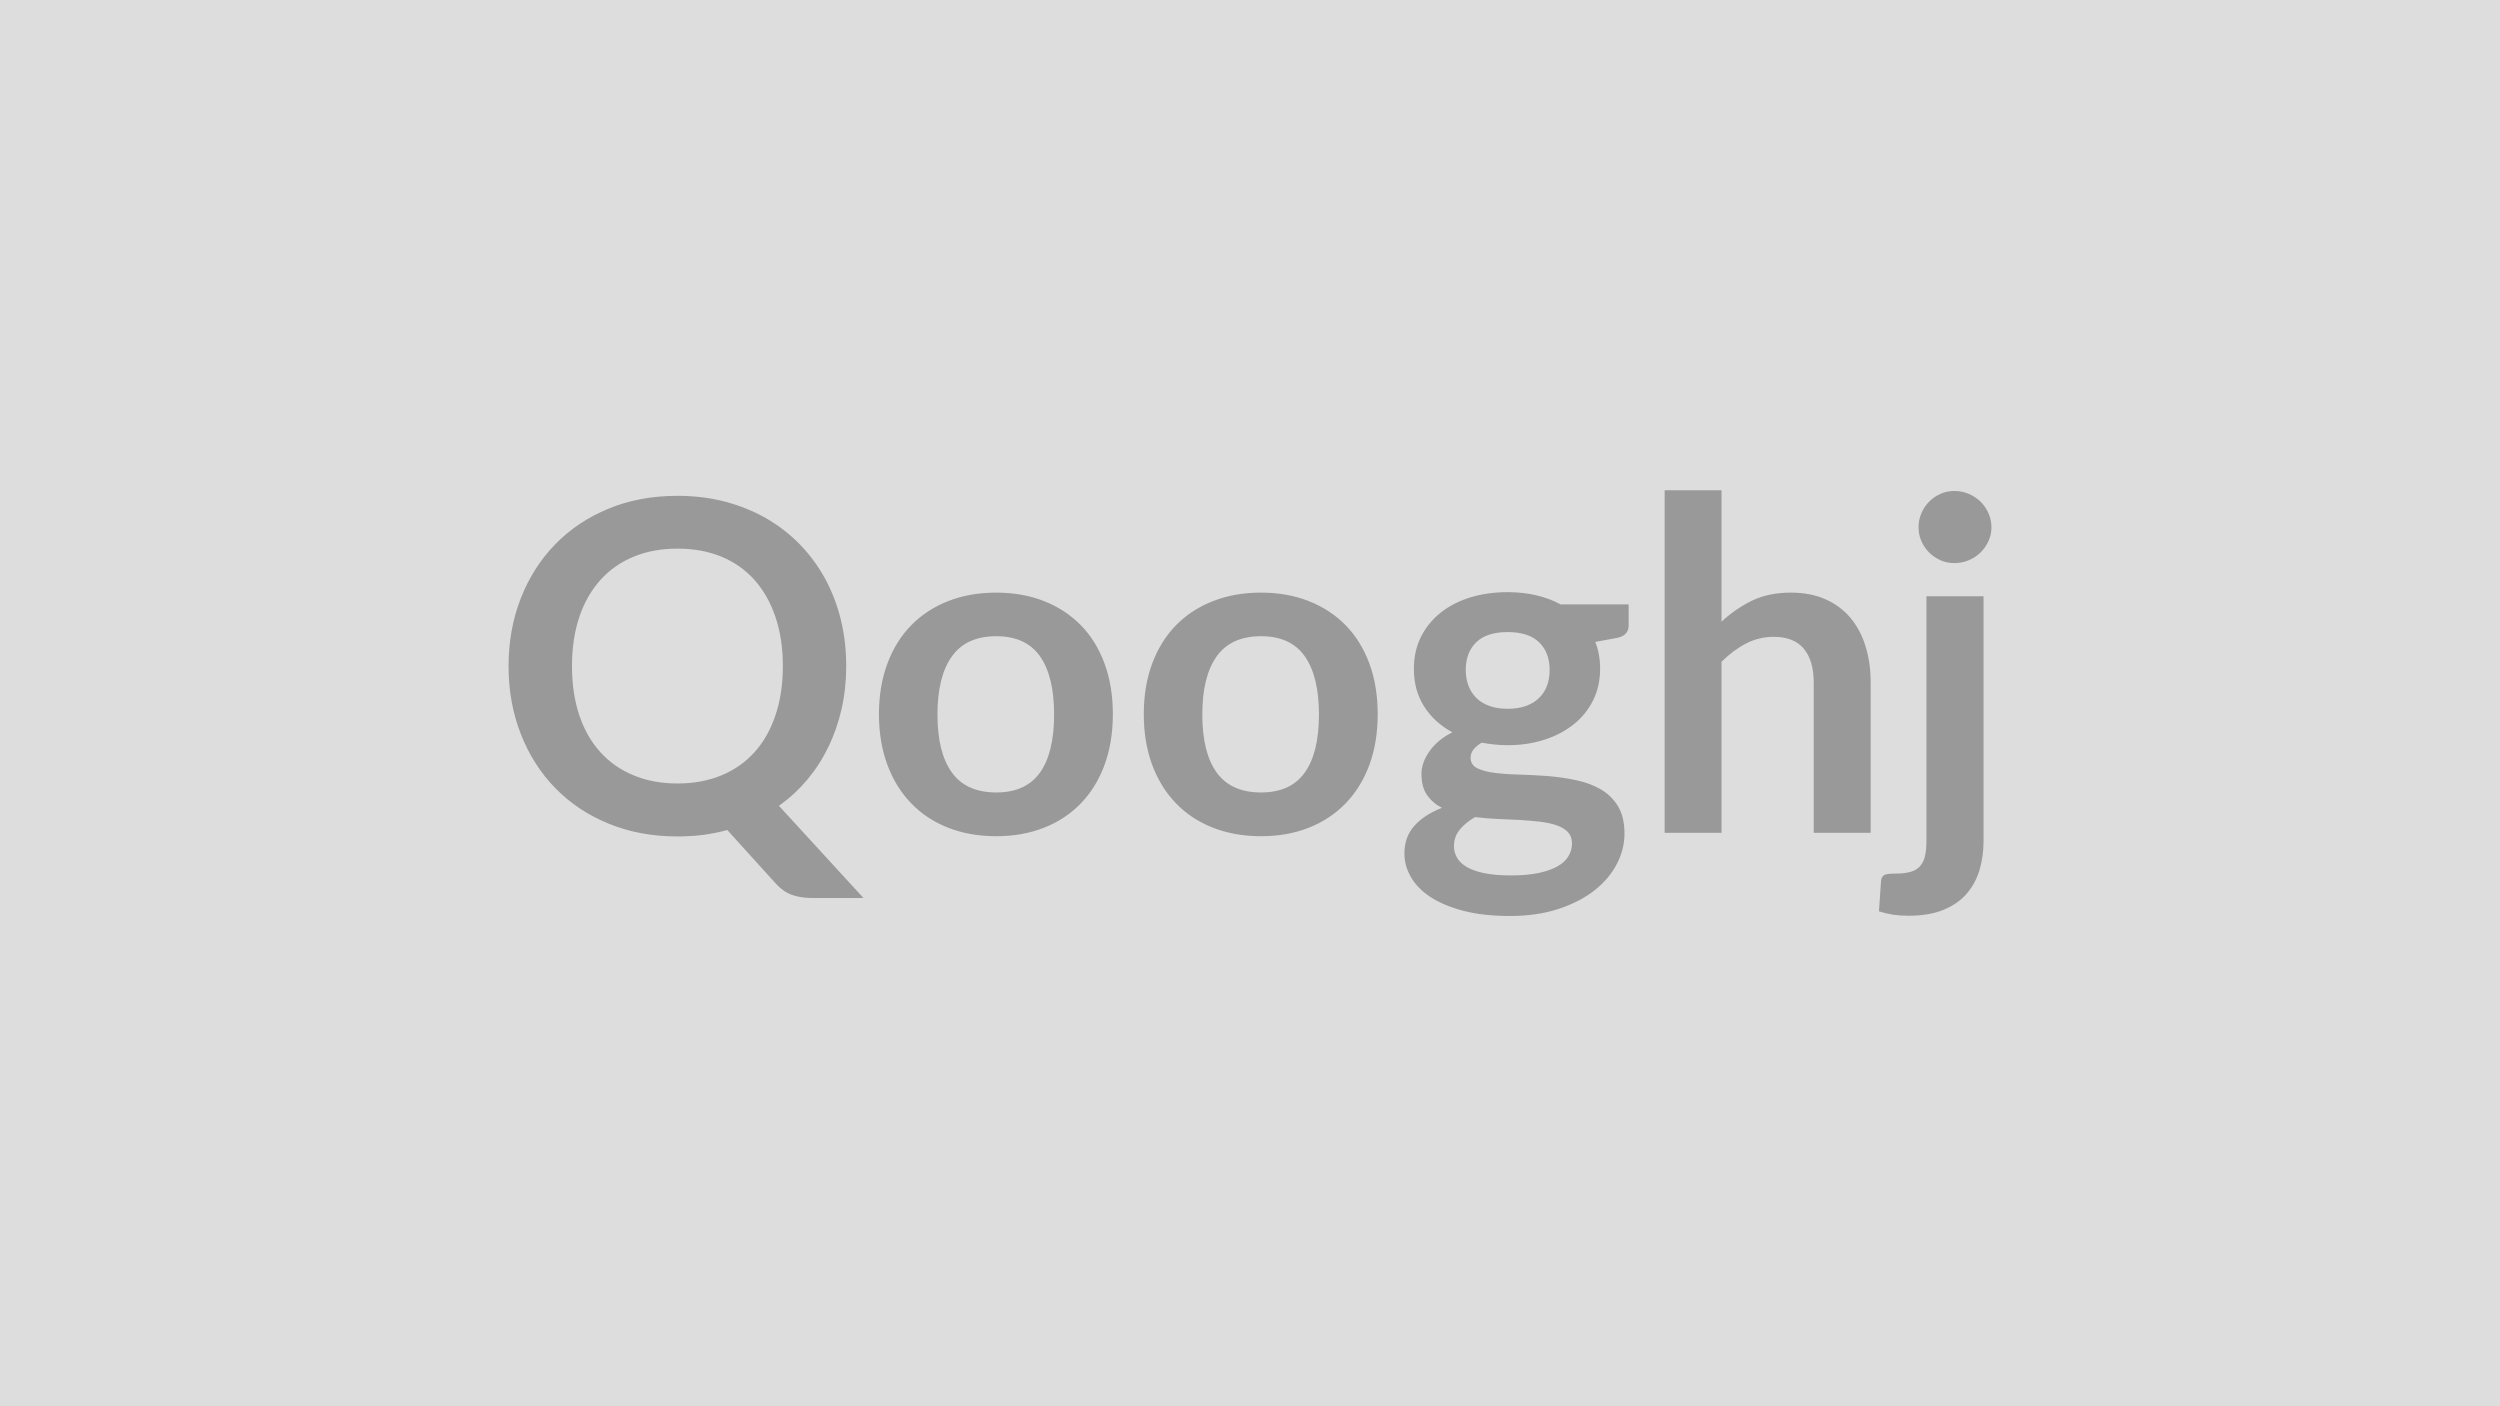 <svg xmlns="http://www.w3.org/2000/svg" width="320" height="180" viewBox="0 0 320 180"><rect width="100%" height="100%" fill="#DDDDDD"/><path fill="#999999" d="M73.215 85.265q0 3.51.94 6.3t2.7 4.72q1.75 1.93 4.25 2.96 2.49 1.04 5.62 1.04 3.12 0 5.62-1.04 2.49-1.03 4.23-2.96t2.68-4.72q.95-2.79.95-6.3t-.95-6.3q-.94-2.78-2.68-4.73t-4.23-2.98q-2.5-1.03-5.62-1.03-3.13 0-5.62 1.03-2.5 1.03-4.25 2.98-1.76 1.95-2.7 4.73-.94 2.79-.94 6.3m26.49 17.88 10.82 11.8h-6.55q-1.41 0-2.55-.38-1.13-.39-2.08-1.42l-6.25-6.9q-1.51.41-3.08.62-1.58.2-3.29.2-4.84 0-8.82-1.64-3.99-1.63-6.83-4.55-2.85-2.92-4.41-6.92-1.57-4-1.57-8.69t1.57-8.69q1.56-3.99 4.41-6.91 2.84-2.92 6.83-4.56 3.98-1.64 8.82-1.64 3.24 0 6.1.75 2.86.76 5.25 2.13t4.3 3.33q1.9 1.96 3.23 4.38 1.32 2.42 2.02 5.25.69 2.83.69 5.96 0 2.86-.59 5.47t-1.7 4.89q-1.1 2.27-2.69 4.17-1.6 1.9-3.63 3.35m27.82-27.29q3.36 0 6.12 1.09t4.72 3.1 3.02 4.9 1.06 6.46q0 3.6-1.06 6.49t-3.02 4.92q-1.96 2.04-4.72 3.13t-6.12 1.09q-3.4 0-6.17-1.09t-4.73-3.13q-1.97-2.03-3.04-4.92-1.08-2.89-1.08-6.49 0-3.57 1.08-6.46 1.07-2.89 3.04-4.9 1.96-2.01 4.73-3.1t6.17-1.09m0 25.58q3.77 0 5.59-2.54 1.81-2.54 1.81-7.43 0-4.9-1.81-7.47-1.82-2.56-5.59-2.56-3.84 0-5.68 2.58-1.85 2.58-1.85 7.45 0 4.86 1.85 7.42 1.84 2.55 5.68 2.55m33.89-25.58q3.36 0 6.12 1.09t4.72 3.1 3.03 4.9q1.06 2.89 1.06 6.46 0 3.6-1.06 6.49-1.07 2.89-3.03 4.92-1.96 2.04-4.72 3.13t-6.12 1.09q-3.39 0-6.16-1.09-2.78-1.09-4.74-3.13-1.96-2.03-3.04-4.92-1.07-2.89-1.07-6.49 0-3.57 1.07-6.46 1.08-2.89 3.04-4.9t4.74-3.1q2.77-1.09 6.16-1.09m0 25.58q3.78 0 5.59-2.54 1.82-2.54 1.82-7.43 0-4.9-1.82-7.47-1.81-2.56-5.59-2.56-3.83 0-5.68 2.58-1.84 2.58-1.84 7.45 0 4.86 1.84 7.42 1.85 2.55 5.68 2.55m31.57-10.71q1.35 0 2.36-.37 1-.37 1.66-1.02.67-.65 1.01-1.56.34-.92.34-2.01 0-2.24-1.35-3.55-1.34-1.31-4.02-1.31-2.69 0-4.03 1.31t-1.34 3.55q0 1.06.34 1.98.34.91 1 1.58.66.66 1.68 1.03t2.35.37m8.23 17.23q0-.89-.53-1.45-.54-.56-1.45-.87t-2.14-.46q-1.22-.14-2.59-.22-1.38-.07-2.84-.13t-2.84-.24q-1.21.68-1.97 1.6-.75.91-.75 2.12 0 .8.4 1.49t1.27 1.2q.87.5 2.26.78 1.38.28 3.39.28 2.03 0 3.51-.31 1.47-.31 2.43-.86.96-.54 1.4-1.3.45-.75.45-1.63m-1.45-30.59h8.7v2.71q0 1.3-1.56 1.59l-2.71.5q.62 1.57.62 3.43 0 2.24-.9 4.05-.9 1.82-2.5 3.08-1.59 1.27-3.76 1.97-2.17.69-4.67.69-.89 0-1.71-.09-.83-.09-1.63-.23-1.41.85-1.41 1.91 0 .92.84 1.35.84.42 2.22.6 1.39.18 3.16.22 1.77.05 3.63.19 1.86.15 3.63.52t3.15 1.16q1.39.8 2.23 2.17t.84 3.53q0 2-.99 3.89-.98 1.89-2.86 3.37-1.87 1.47-4.6 2.37t-6.21.9q-3.42 0-5.96-.66-2.53-.67-4.22-1.77-1.68-1.11-2.5-2.56-.83-1.44-.83-3 0-2.13 1.28-3.56 1.29-1.43 3.53-2.29-1.21-.62-1.92-1.65t-.71-2.71q0-.68.25-1.4.25-.73.74-1.43.49-.71 1.23-1.35.73-.63 1.74-1.13-2.3-1.24-3.62-3.31-1.31-2.06-1.31-4.83 0-2.25.9-4.06t2.51-3.1q1.6-1.28 3.8-1.96t4.8-.68q1.94 0 3.65.4 1.72.4 3.13 1.17m20.59-14.61v16.82q1.77-1.65 3.9-2.69 2.12-1.03 4.98-1.03 2.48 0 4.4.84 1.91.84 3.2 2.36 1.28 1.52 1.94 3.63.67 2.11.67 4.65v19.26h-7.29v-19.26q0-2.78-1.27-4.3-1.26-1.52-3.86-1.52-1.89 0-3.54.86t-3.13 2.33v21.89h-7.28v-43.84zm26.23 13.57h7.31v31.3q0 1.98-.51 3.72-.52 1.74-1.65 3.05-1.14 1.32-2.98 2.07-1.85.75-4.5.75-1.04 0-1.92-.13-.89-.14-1.83-.43l.27-3.92q.08-.59.47-.76.38-.16 1.47-.16t1.85-.22q.75-.22 1.19-.71.44-.48.64-1.28.19-.8.19-1.98zm8.32-8.82q0 .95-.39 1.77-.38.83-1.01 1.45-.64.62-1.51.99-.87.36-1.84.36-.95 0-1.77-.36-.83-.37-1.45-.99t-.99-1.45q-.37-.82-.37-1.77 0-.97.37-1.83.37-.85.99-1.47t1.45-.99q.82-.37 1.77-.37.97 0 1.84.37t1.51.99q.63.62 1.01 1.47.39.86.39 1.83"/></svg>